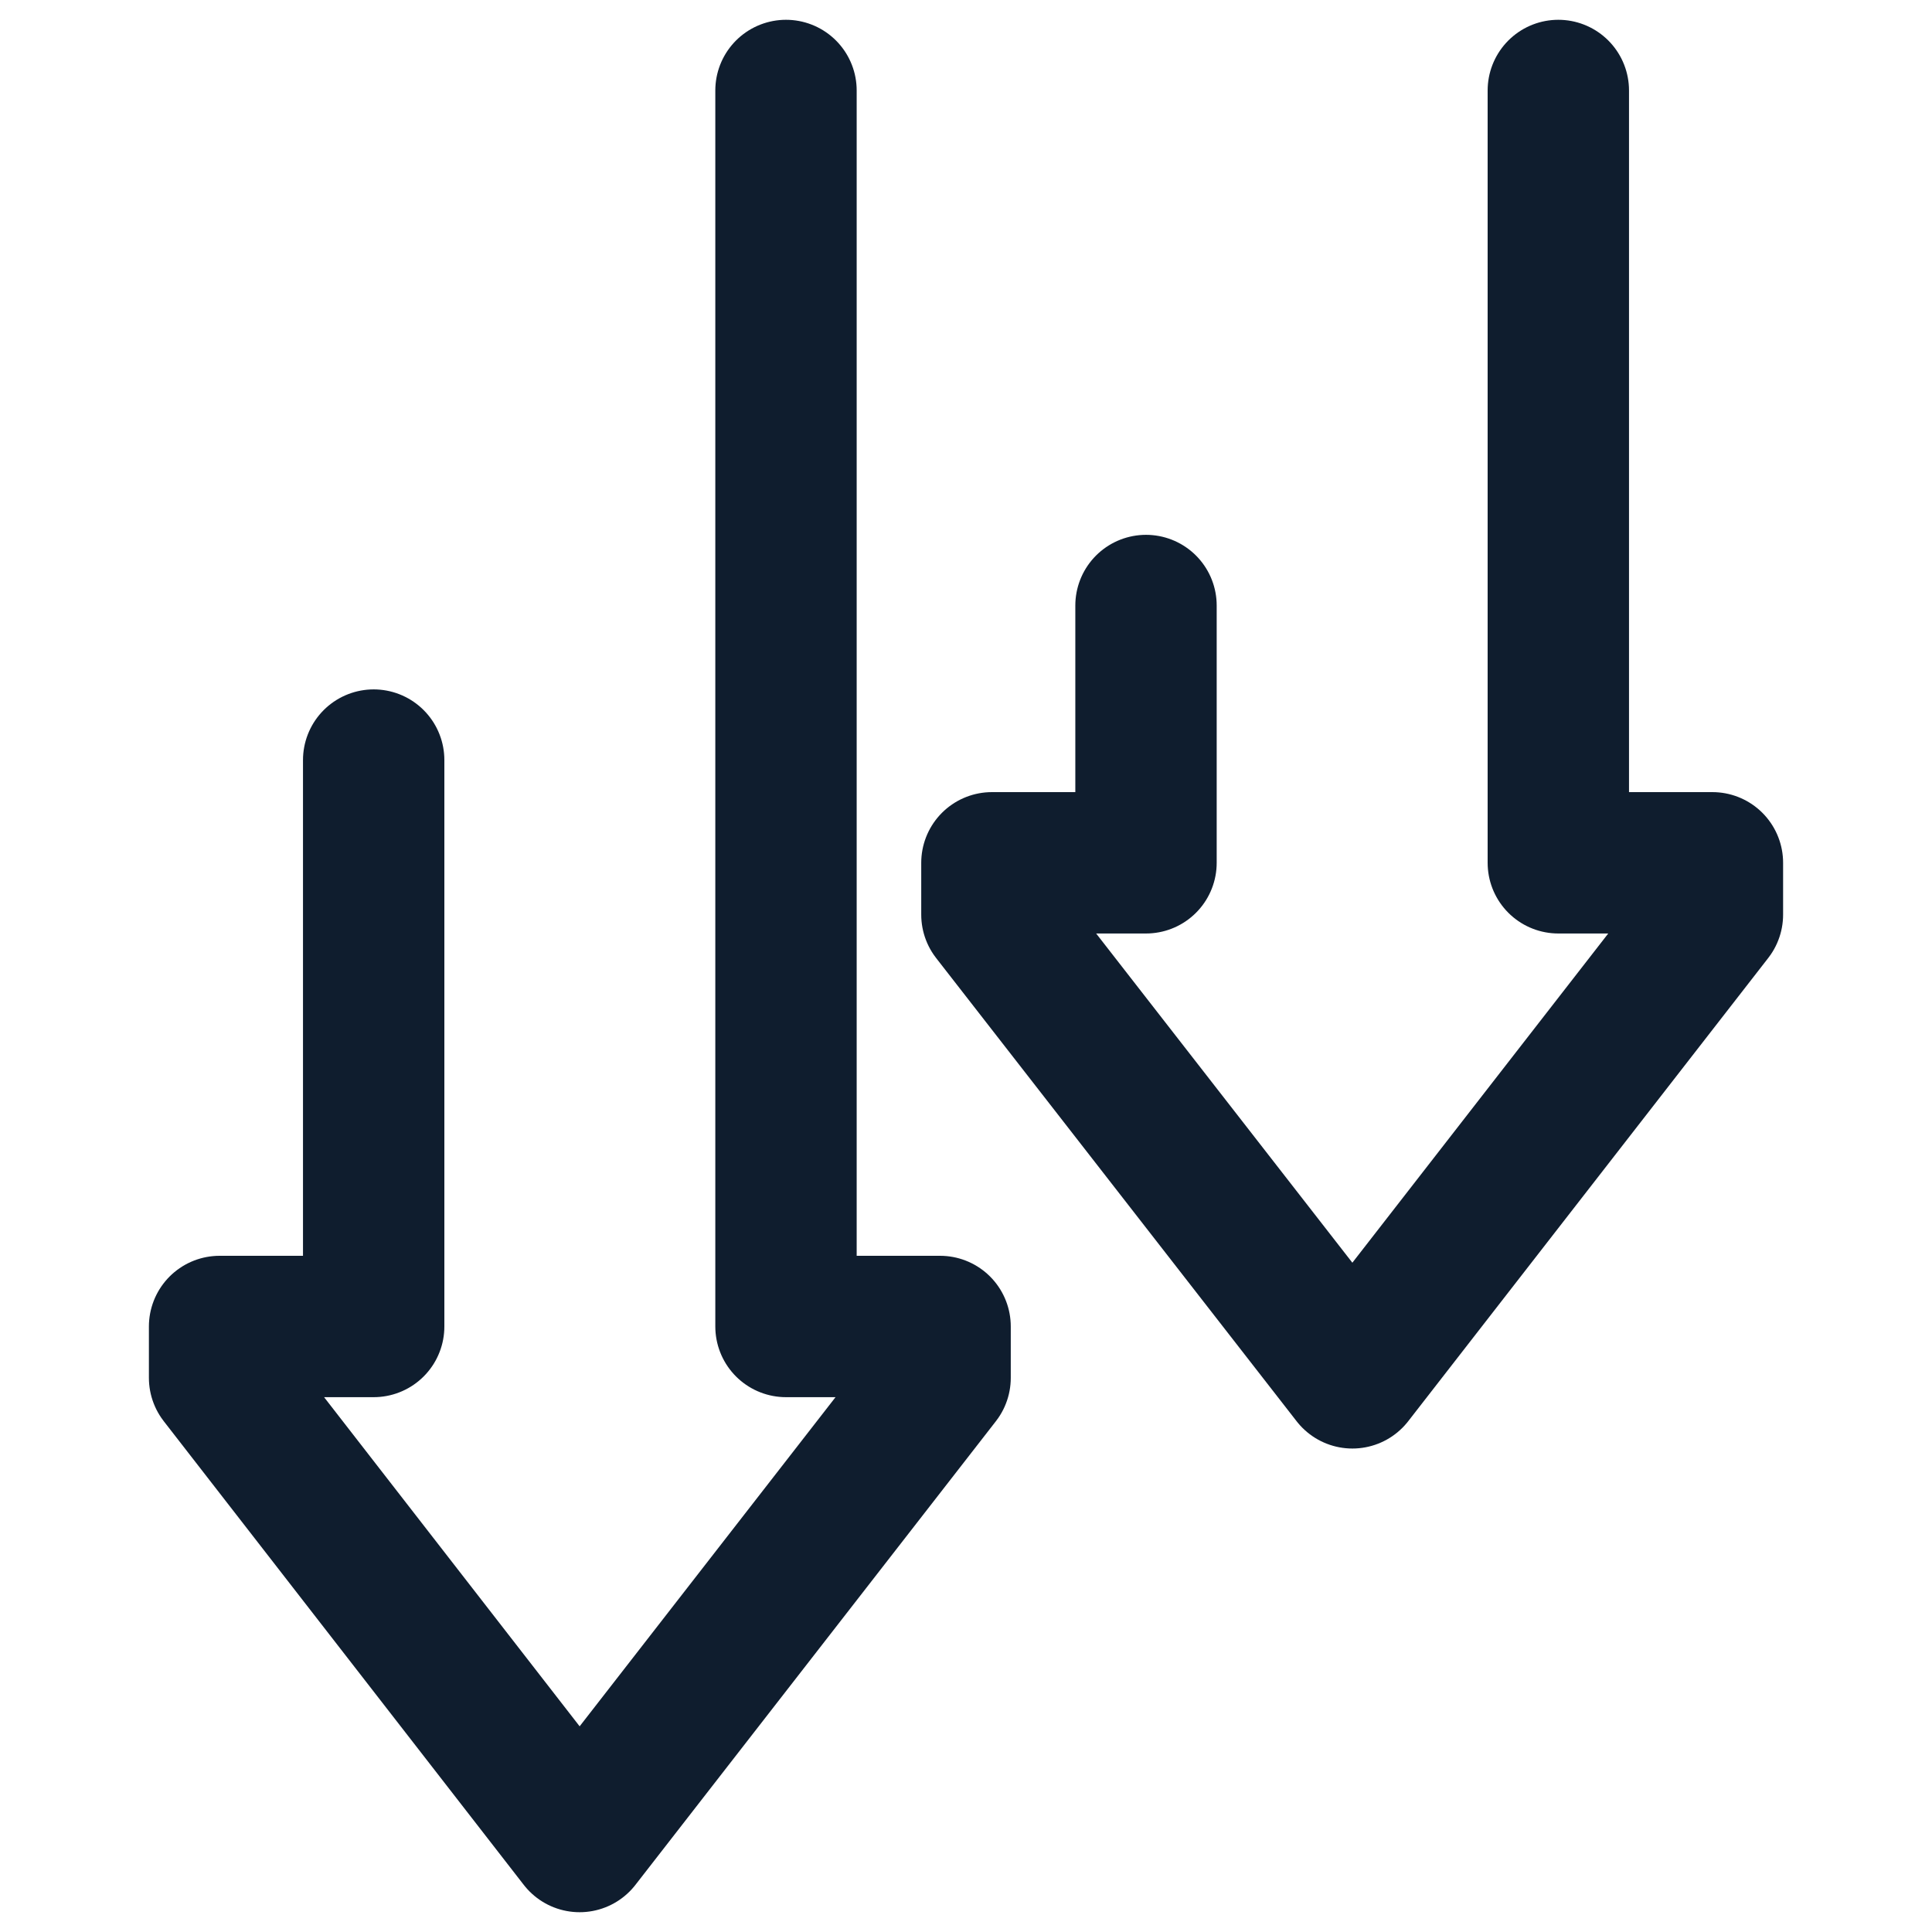 <?xml version="1.0" encoding="UTF-8"?>
<!-- Generator: $$$/GeneralStr/196=Adobe Illustrator 27.6.0, SVG Export Plug-In . SVG Version: 6.00 Build 0)  -->
<svg xmlns="http://www.w3.org/2000/svg" xmlns:xlink="http://www.w3.org/1999/xlink" version="1.1" id="Calque_1" x="0px" y="0px" viewBox="0 0 41 41" style="enable-background:new 0 0 41 41;" xml:space="preserve">
<style type="text/css">
	.st0{fill:none;stroke:#0F1D2E;stroke-width:3;stroke-linecap:round;stroke-linejoin:round;stroke-miterlimit:10;}
</style>
<g>
	<polyline class="st0" points="16.68,1.92 16.68,28.15 19.95,28.15 19.95,29.24 12.3,39.08 4.66,29.24 4.66,28.15 7.93,28.15    7.93,16.13  "></polyline>
	<polyline class="st0" points="33.07,1.92 33.07,18.31 36.34,18.31 36.34,19.41 28.7,29.24 21.05,19.41 21.05,18.31 24.32,18.31    24.32,12.85  "></polyline>
</g>
</svg>
